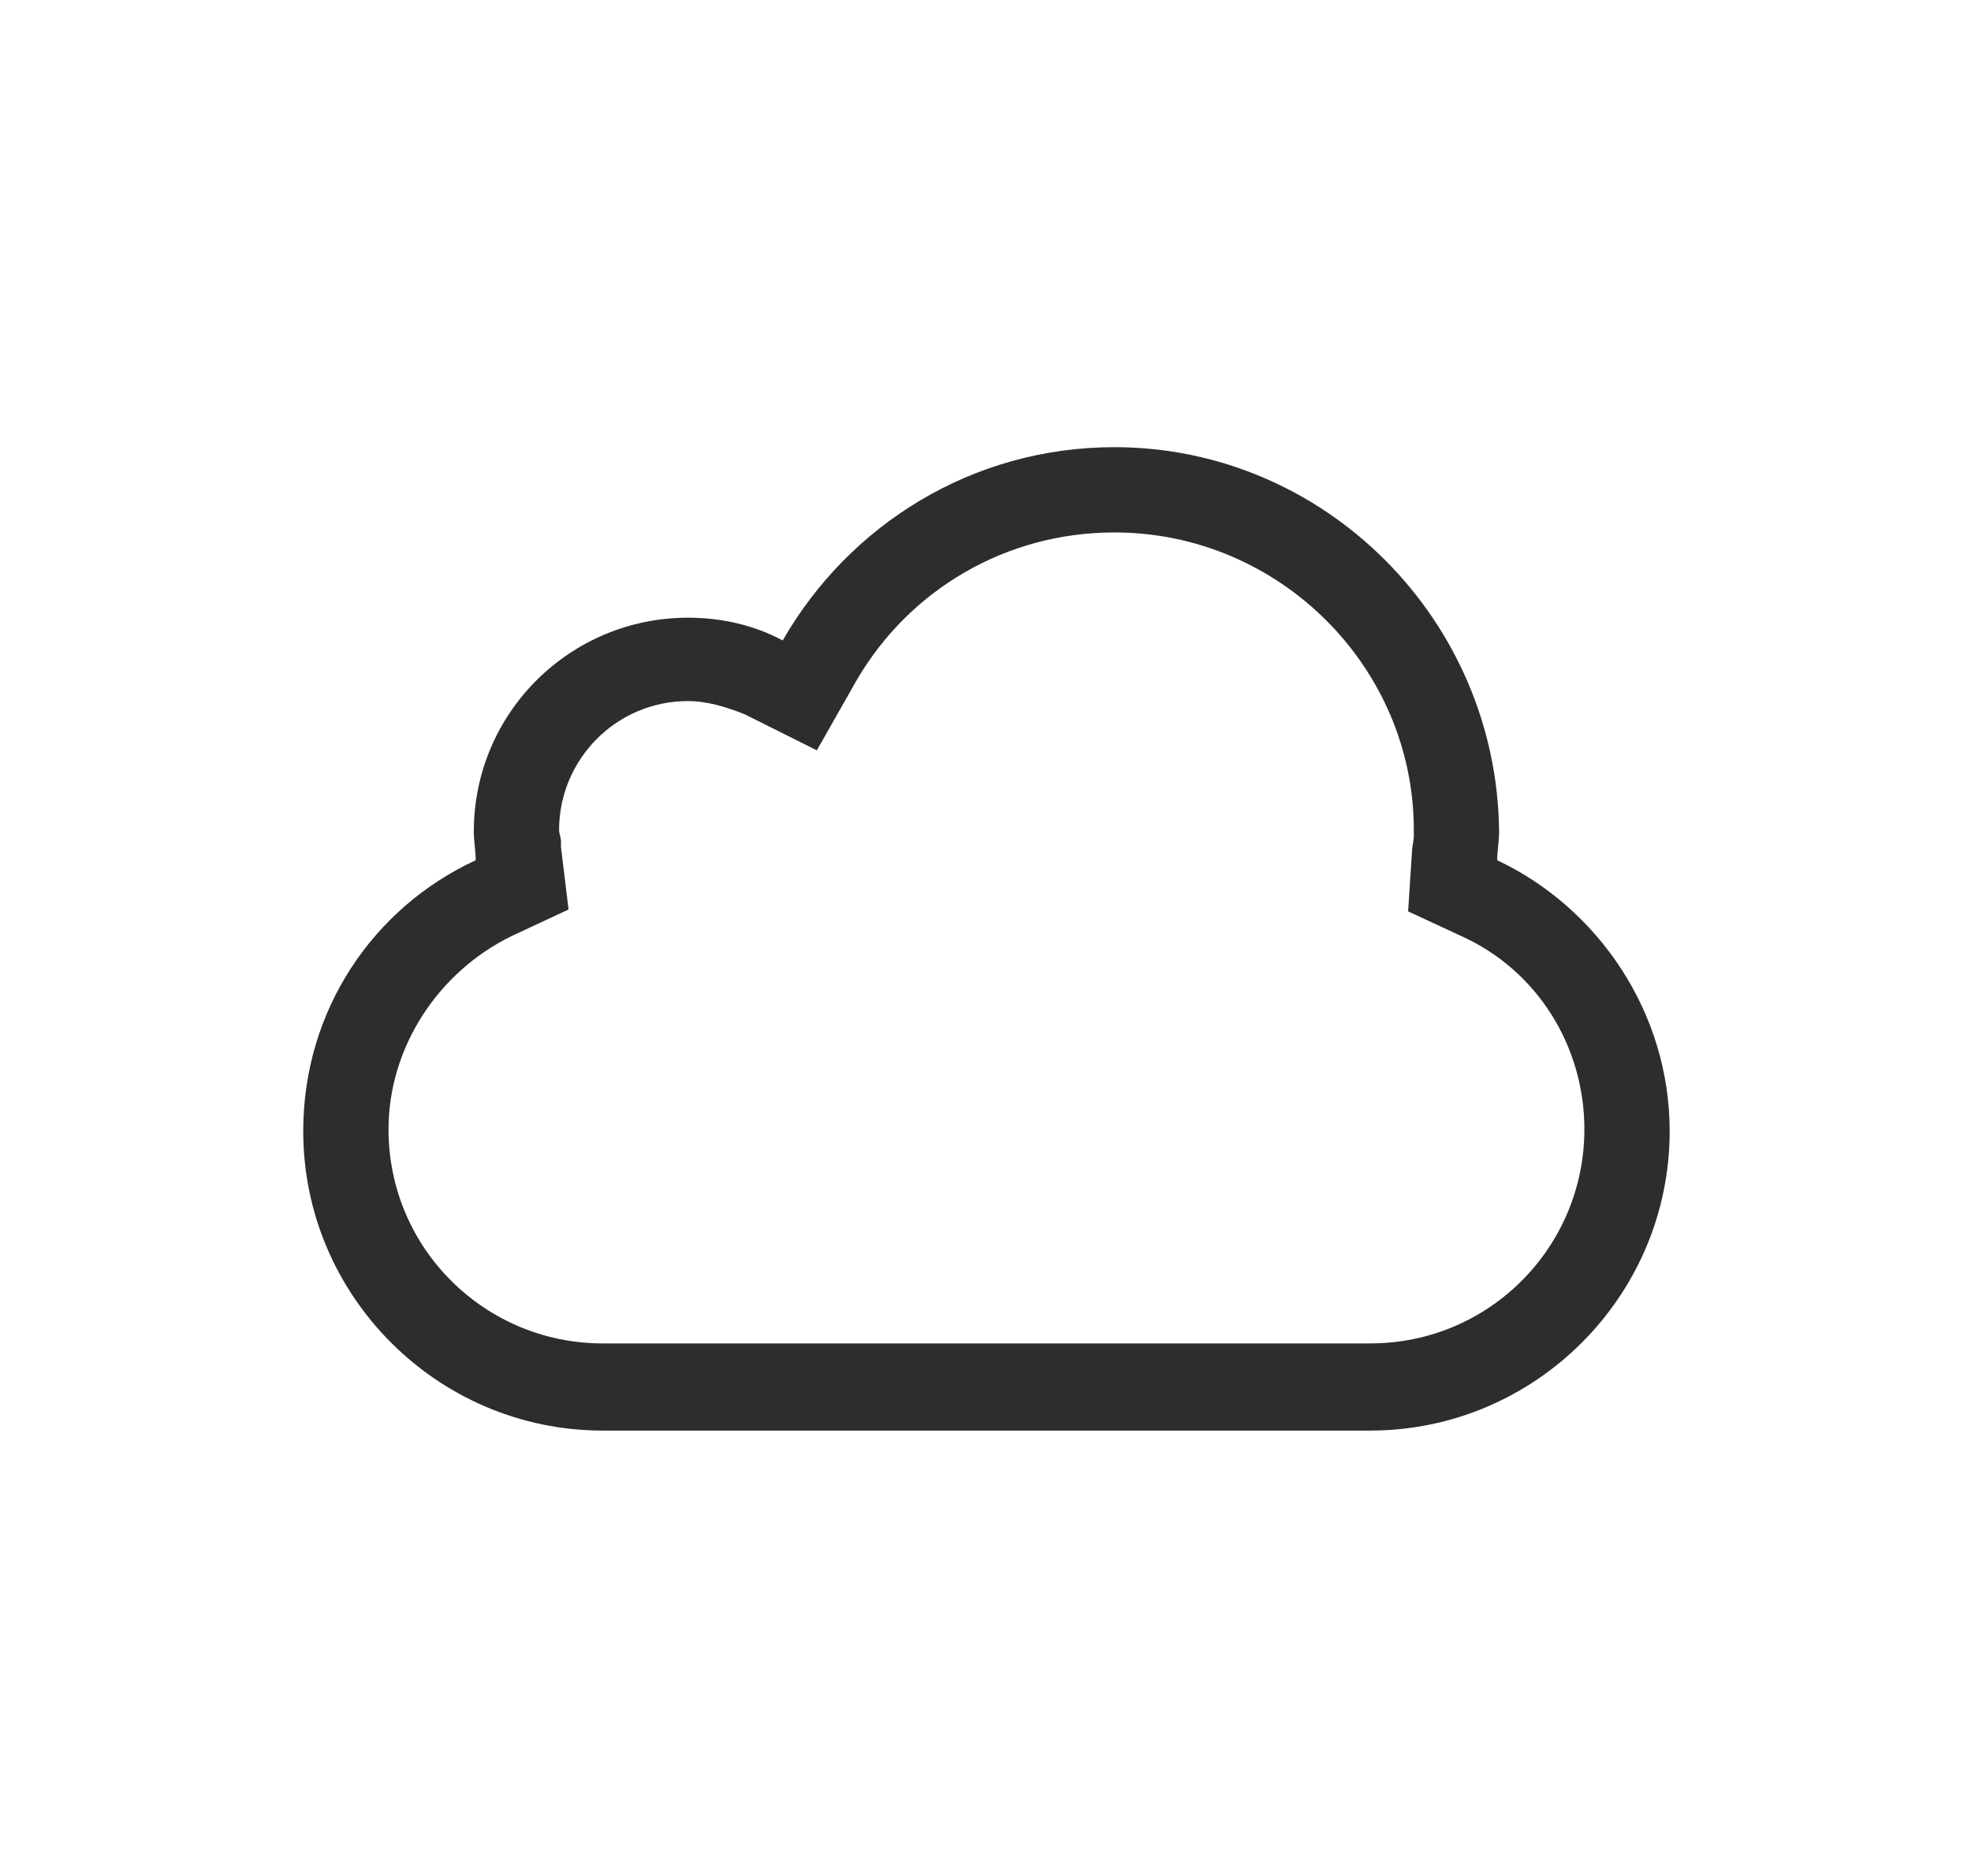 <?xml version="1.0" encoding="utf-8"?>
<!-- Generator: Adobe Illustrator 22.0.1, SVG Export Plug-In . SVG Version: 6.00 Build 0)  -->
<svg version="1.1" id="Layer_1" xmlns="http://www.w3.org/2000/svg" xmlns:xlink="http://www.w3.org/1999/xlink" x="0px" y="0px"
	 viewBox="0 0 104 99" style="enable-background:new 0 0 104 99;" xml:space="preserve">
<style type="text/css">
	.st0{fill:#2D2D2D;}
	.st1{fill:#7D7D7D;}
	.st2{fill:#464646;}
	.st3{fill:#D04A02;}
	.st4{fill:#E0301E;}
	.st5{fill:#DB536A;}
	.st6{fill:#FFFFFF;}
</style>
<g id="Outline-v2_2_">
	<g id="Cloud_1_">
		<path id="Page-1_3_" class="st0" d="M58.8,23.6c-7.5,0-14,4.1-17.5,10.2c-1.5-0.8-3.2-1.2-5-1.2c-6.2,0-11.3,5-11.3,11.3
			c0,0.5,0.1,1,0.1,1.5c-5.4,2.5-9.1,7.9-9.1,14.3c0,8.7,7.1,15.8,15.8,15.8h40.5c8.7,0,15.8-7.1,15.8-15.8c0-6.3-3.8-11.8-9.1-14.3
			c0-0.5,0.1-1,0.1-1.5C79,32.7,69.9,23.6,58.8,23.6 M58.8,28.1c8.7,0,15.8,7.1,15.8,15.7c0,0.1,0,0.2,0,0.3c0,0.3-0.1,0.6-0.1,0.9
			l-0.2,3.1l2.8,1.3c4,1.8,6.5,5.8,6.5,10.2c0,6.2-5,11.3-11.3,11.3H31.8c-6.2,0-11.3-5-11.3-11.3c0-4.3,2.6-8.3,6.5-10.2l3-1.4
			l-0.4-3.3l0-0.3c0-0.2-0.1-0.4-0.1-0.6c0-3.7,3-6.8,6.8-6.8c1,0,2,0.3,3,0.7l3.8,1.9l2.1-3.7C48,31.1,53.1,28.1,58.8,28.1"/>
	</g>
</g>
</svg>
